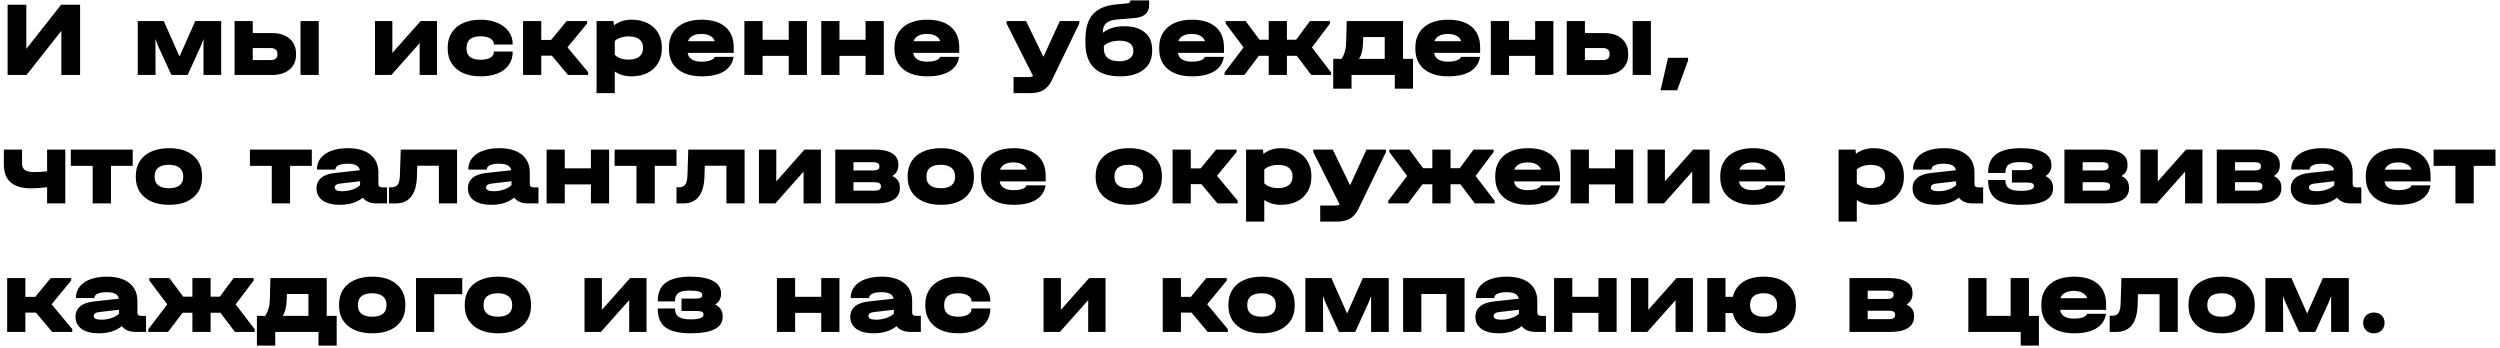 <?xml version="1.0" encoding="UTF-8"?> <svg xmlns="http://www.w3.org/2000/svg" width="467" height="65" viewBox="0 0 467 65" fill="none"> <path d="M4.92 0.88V9.12L11.42 0.88H14.96V14H11.46V5.76L4.96 14H1.42V0.88H4.92ZM41.315 3.94V14H38.014V7.28L37.514 8.6L35.054 14H32.014L29.535 8.6L29.035 7.28V8.64L29.055 14H25.735V3.94H30.595L33.535 10.56L36.474 3.94H41.315ZM50.856 6.18C52.216 6.18 53.296 6.527 54.096 7.22C54.896 7.913 55.296 8.84 55.296 10V10.22C55.296 11.38 54.896 12.3 54.096 12.98C53.296 13.66 52.216 14 50.856 14H43.816V3.94H47.216V6.18H50.856ZM59.536 3.94V14H56.136V3.94H59.536ZM51.816 9.98C51.816 9.673 51.71 9.433 51.496 9.26C51.283 9.073 50.996 8.98 50.636 8.98H47.216V11.22H50.636C50.996 11.22 51.283 11.133 51.496 10.96C51.71 10.773 51.816 10.527 51.816 10.22V9.98ZM73.291 3.94V9.88L78.571 3.94H81.631V14H78.391V8.06L73.111 14H70.051V3.94H73.291ZM89.769 14.26C88.515 14.26 87.422 14.053 86.489 13.64C85.569 13.213 84.862 12.613 84.369 11.84C83.875 11.067 83.629 10.16 83.629 9.12V8.88C83.629 7.813 83.875 6.893 84.369 6.12C84.862 5.333 85.569 4.733 86.489 4.32C87.422 3.893 88.515 3.68 89.769 3.68C90.942 3.68 91.982 3.873 92.889 4.26C93.795 4.633 94.502 5.167 95.009 5.86C95.515 6.54 95.769 7.327 95.769 8.22V8.32H92.249V8.22C92.249 7.793 92.022 7.447 91.569 7.18C91.115 6.913 90.515 6.78 89.769 6.78C88.022 6.78 87.149 7.5 87.149 8.94V9.08C87.149 10.467 88.022 11.16 89.769 11.16C90.542 11.16 91.149 11.033 91.589 10.78C92.029 10.513 92.249 10.16 92.249 9.72V9.62H95.769V9.72C95.769 10.64 95.522 11.447 95.029 12.14C94.549 12.82 93.855 13.347 92.949 13.72C92.042 14.08 90.982 14.26 89.769 14.26ZM109.867 13.48V14H106.107L103.087 10.4H101.107V14H97.707V3.94H101.107V7.46H102.947L105.847 3.94H109.667V4.4L106.007 8.84L109.867 13.48ZM117.958 3.68C119.104 3.68 120.104 3.893 120.958 4.32C121.824 4.747 122.484 5.353 122.938 6.14C123.404 6.927 123.638 7.833 123.638 8.86V9.04C123.638 10.08 123.404 10.993 122.938 11.78C122.471 12.567 121.811 13.18 120.958 13.62C120.104 14.047 119.104 14.26 117.958 14.26C116.744 14.26 115.704 13.96 114.838 13.36V17.4H111.438V3.94H114.598L114.678 4.74C115.598 4.033 116.691 3.68 117.958 3.68ZM120.118 8.86C120.118 8.207 119.884 7.7 119.418 7.34C118.951 6.98 118.291 6.8 117.438 6.8C116.891 6.8 116.384 6.88 115.918 7.04C115.464 7.187 115.104 7.393 114.838 7.66V10.24C115.104 10.52 115.464 10.74 115.918 10.9C116.384 11.06 116.891 11.14 117.438 11.14C118.278 11.14 118.931 10.96 119.398 10.6C119.878 10.227 120.118 9.707 120.118 9.04V8.86ZM137.057 9.88H128.457C128.537 10.413 128.797 10.82 129.237 11.1C129.69 11.38 130.29 11.52 131.037 11.52C131.717 11.52 132.27 11.44 132.697 11.28C133.137 11.12 133.404 10.9 133.497 10.62H137.037C136.85 11.807 136.244 12.713 135.217 13.34C134.204 13.953 132.817 14.26 131.057 14.26C129.804 14.26 128.717 14.06 127.797 13.66C126.877 13.247 126.17 12.66 125.677 11.9C125.197 11.127 124.957 10.22 124.957 9.18V8.82C124.957 7.767 125.204 6.853 125.697 6.08C126.19 5.307 126.89 4.713 127.797 4.3C128.717 3.887 129.804 3.68 131.057 3.68C132.977 3.68 134.457 4.127 135.497 5.02C136.537 5.913 137.057 7.193 137.057 8.86V9.88ZM131.037 6.34C130.357 6.34 129.804 6.46 129.377 6.7C128.95 6.927 128.664 7.26 128.517 7.7H133.517C133.37 7.26 133.084 6.927 132.657 6.7C132.23 6.46 131.69 6.34 131.037 6.34ZM142.455 3.94V7.44H147.335V3.94H150.735V14H147.335V10.44H142.455V14H139.055V3.94H142.455ZM156.81 3.94V7.44H161.69V3.94H165.09V14H161.69V10.44H156.81V14H153.41V3.94H156.81ZM179.186 9.88H170.586C170.666 10.413 170.926 10.82 171.366 11.1C171.819 11.38 172.419 11.52 173.166 11.52C173.846 11.52 174.399 11.44 174.826 11.28C175.266 11.12 175.532 10.9 175.626 10.62H179.166C178.979 11.807 178.372 12.713 177.346 13.34C176.332 13.953 174.946 14.26 173.186 14.26C171.932 14.26 170.846 14.06 169.926 13.66C169.006 13.247 168.299 12.66 167.806 11.9C167.326 11.127 167.086 10.22 167.086 9.18V8.82C167.086 7.767 167.332 6.853 167.826 6.08C168.319 5.307 169.019 4.713 169.926 4.3C170.846 3.887 171.932 3.68 173.186 3.68C175.106 3.68 176.586 4.127 177.626 5.02C178.666 5.913 179.186 7.193 179.186 8.86V9.88ZM173.166 6.34C172.486 6.34 171.932 6.46 171.506 6.7C171.079 6.927 170.792 7.26 170.646 7.7H175.646C175.499 7.26 175.212 6.927 174.786 6.7C174.359 6.46 173.819 6.34 173.166 6.34ZM201.612 3.94V4.4L196.452 15.06C196.065 15.847 195.558 16.433 194.932 16.82C194.305 17.207 193.445 17.4 192.352 17.4H189.332V14.4H192.092C192.465 14.4 192.758 14.333 192.972 14.2L188.032 4.4V3.94H191.672L194.912 10.62L197.972 3.94H201.612ZM209.977 4.9C211.644 4.9 212.93 5.28 213.837 6.04C214.757 6.787 215.217 7.853 215.217 9.24V9.56C215.217 11.027 214.684 12.18 213.617 13.02C212.564 13.847 211.104 14.26 209.237 14.26C207.104 14.26 205.49 13.74 204.397 12.7C203.304 11.647 202.757 10.1 202.757 8.06V7.38C202.757 5.287 203.217 3.72 204.137 2.68C205.07 1.627 206.53 1.007 208.517 0.82L210.477 0.64C210.917 0.6 211.137 0.46 211.137 0.22V0.08H214.657V0.96C214.657 1.667 214.43 2.227 213.977 2.64C213.524 3.053 212.857 3.293 211.977 3.36L208.657 3.64C207.75 3.72 207.084 3.947 206.657 4.32C206.23 4.693 206.017 5.233 206.017 5.94V6.12C207.044 5.307 208.364 4.9 209.977 4.9ZM211.697 9.38C211.697 8.807 211.47 8.367 211.017 8.06C210.564 7.753 209.924 7.6 209.097 7.6C208.484 7.6 207.924 7.687 207.417 7.86C206.924 8.02 206.517 8.253 206.197 8.56V9.02C206.197 10.633 207.157 11.44 209.077 11.44C209.877 11.44 210.51 11.28 210.977 10.96C211.457 10.64 211.697 10.207 211.697 9.66V9.38ZM228.639 9.88H220.039C220.119 10.413 220.379 10.82 220.819 11.1C221.272 11.38 221.872 11.52 222.619 11.52C223.299 11.52 223.852 11.44 224.279 11.28C224.719 11.12 224.986 10.9 225.079 10.62H228.619C228.432 11.807 227.826 12.713 226.799 13.34C225.786 13.953 224.399 14.26 222.639 14.26C221.386 14.26 220.299 14.06 219.379 13.66C218.459 13.247 217.752 12.66 217.259 11.9C216.779 11.127 216.539 10.22 216.539 9.18V8.82C216.539 7.767 216.786 6.853 217.279 6.08C217.772 5.307 218.472 4.713 219.379 4.3C220.299 3.887 221.386 3.68 222.639 3.68C224.559 3.68 226.039 4.127 227.079 5.02C228.119 5.913 228.639 7.193 228.639 8.86V9.88ZM222.619 6.34C221.939 6.34 221.386 6.46 220.959 6.7C220.532 6.927 220.246 7.26 220.099 7.7H225.099C224.952 7.26 224.666 6.927 224.239 6.7C223.812 6.46 223.272 6.34 222.619 6.34ZM248.636 13.52V14H244.936L242.236 10.42H240.396V14H236.996V10.42H235.156L232.456 14H228.756V13.52L232.296 8.86L228.956 4.4V3.94H232.696L235.276 7.42H236.996V3.94H240.396V7.42H242.116L244.696 3.94H248.436V4.4L245.076 8.86L248.636 13.52ZM263.947 11V16.56H260.547V14H252.467V16.56H249.047V11H250.607C250.887 10.56 251.094 10.093 251.227 9.6C251.374 9.107 251.454 8.507 251.467 7.8L251.567 3.94H262.087V11H263.947ZM258.667 11V6.92H254.647L254.627 7.8C254.601 8.547 254.527 9.167 254.407 9.66C254.301 10.14 254.121 10.587 253.867 11H258.667ZM276.49 9.88H267.89C267.97 10.413 268.23 10.82 268.67 11.1C269.124 11.38 269.724 11.52 270.47 11.52C271.15 11.52 271.704 11.44 272.13 11.28C272.57 11.12 272.837 10.9 272.93 10.62H276.47C276.284 11.807 275.677 12.713 274.65 13.34C273.637 13.953 272.25 14.26 270.49 14.26C269.237 14.26 268.15 14.06 267.23 13.66C266.31 13.247 265.604 12.66 265.11 11.9C264.63 11.127 264.39 10.22 264.39 9.18V8.82C264.39 7.767 264.637 6.853 265.13 6.08C265.624 5.307 266.324 4.713 267.23 4.3C268.15 3.887 269.237 3.68 270.49 3.68C272.41 3.68 273.89 4.127 274.93 5.02C275.97 5.913 276.49 7.193 276.49 8.86V9.88ZM270.47 6.34C269.79 6.34 269.237 6.46 268.81 6.7C268.384 6.927 268.097 7.26 267.95 7.7H272.95C272.804 7.26 272.517 6.927 272.09 6.7C271.664 6.46 271.124 6.34 270.47 6.34ZM281.888 3.94V7.44H286.768V3.94H290.168V14H286.768V10.44H281.888V14H278.488V3.94H281.888ZM299.704 6.18C301.064 6.18 302.144 6.527 302.944 7.22C303.744 7.913 304.144 8.84 304.144 10V10.22C304.144 11.38 303.744 12.3 302.944 12.98C302.144 13.66 301.064 14 299.704 14H292.664V3.94H296.064V6.18H299.704ZM308.384 3.94V14H304.984V3.94H308.384ZM300.664 9.98C300.664 9.673 300.557 9.433 300.344 9.26C300.131 9.073 299.844 8.98 299.484 8.98H296.064V11.22H299.484C299.844 11.22 300.131 11.133 300.344 10.96C300.557 10.773 300.664 10.527 300.664 10.22V9.98ZM315.331 10.8V11.3L313.291 16.86H310.191L311.591 10.8H315.331ZM12.2 27.94V38H8.8V34.98C7.64 35.113 6.64 35.18 5.8 35.18C2.413 35.18 0.72 33.693 0.72 30.72V27.94H4.12V30.58C4.12 31.113 4.3 31.507 4.66 31.76C5.033 32.013 5.6 32.14 6.36 32.14C7.2 32.14 8.013 32.093 8.8 32V27.94H12.2ZM13.229 30.98V27.94H24.789V30.98H20.729V38H17.309V30.98H13.229ZM31.587 38.26C30.307 38.26 29.2 38.053 28.267 37.64C27.334 37.213 26.614 36.613 26.107 35.84C25.614 35.067 25.367 34.153 25.367 33.1V32.88C25.367 31.813 25.614 30.893 26.107 30.12C26.6 29.333 27.314 28.733 28.247 28.32C29.18 27.893 30.294 27.68 31.587 27.68C33.52 27.68 35.027 28.147 36.107 29.08C37.2 30 37.747 31.267 37.747 32.88V33.1C37.747 34.7 37.2 35.96 36.107 36.88C35.027 37.8 33.52 38.26 31.587 38.26ZM31.567 35.16C32.42 35.16 33.074 34.987 33.527 34.64C33.994 34.28 34.227 33.76 34.227 33.08V32.92C34.227 32.227 33.994 31.7 33.527 31.34C33.074 30.967 32.42 30.78 31.567 30.78C30.7 30.78 30.034 30.96 29.567 31.32C29.114 31.68 28.887 32.213 28.887 32.92V33.08C28.887 33.76 29.12 34.28 29.587 34.64C30.054 34.987 30.714 35.16 31.567 35.16ZM46.686 30.98V27.94H58.246V30.98H54.186V38H50.766V30.98H46.686ZM72.304 35V38H70.364C69.177 38 68.317 37.64 67.784 36.92C67.264 37.347 66.637 37.68 65.904 37.92C65.184 38.147 64.384 38.26 63.504 38.26C62.131 38.26 61.057 37.993 60.284 37.46C59.511 36.913 59.124 36.153 59.124 35.18C59.124 34.367 59.411 33.72 59.984 33.24C60.557 32.747 61.397 32.44 62.504 32.32L67.224 31.8C67.144 31.387 66.917 31.08 66.544 30.88C66.171 30.68 65.644 30.58 64.964 30.58C64.231 30.58 63.664 30.673 63.264 30.86C62.864 31.033 62.664 31.287 62.664 31.62V31.68H59.204V31.62C59.204 30.82 59.437 30.127 59.904 29.54C60.384 28.94 61.057 28.48 61.924 28.16C62.804 27.84 63.831 27.68 65.004 27.68C66.791 27.68 68.184 28.08 69.184 28.88C70.184 29.68 70.684 30.793 70.684 32.22V34.38C70.684 34.793 70.931 35 71.424 35H72.304ZM63.944 35.72C64.624 35.72 65.264 35.613 65.864 35.4C66.477 35.187 66.944 34.913 67.264 34.58V33.86L63.484 34.3C62.844 34.38 62.524 34.62 62.524 35.02C62.524 35.487 62.997 35.72 63.944 35.72ZM85.38 38H81.981V30.96H77.941L77.88 33.04C77.827 34.653 77.467 35.887 76.8 36.74C76.134 37.58 75.187 38 73.96 38H72.66V34.98H73.16C73.68 34.98 74.061 34.813 74.3 34.48C74.54 34.133 74.674 33.587 74.701 32.84L74.861 27.94H85.38V38ZM100.585 35V38H98.645C97.459 38 96.599 37.64 96.065 36.92C95.545 37.347 94.919 37.68 94.185 37.92C93.465 38.147 92.665 38.26 91.785 38.26C90.412 38.26 89.339 37.993 88.565 37.46C87.792 36.913 87.405 36.153 87.405 35.18C87.405 34.367 87.692 33.72 88.265 33.24C88.839 32.747 89.679 32.44 90.785 32.32L95.505 31.8C95.425 31.387 95.199 31.08 94.825 30.88C94.452 30.68 93.925 30.58 93.245 30.58C92.512 30.58 91.945 30.673 91.545 30.86C91.145 31.033 90.945 31.287 90.945 31.62V31.68H87.485V31.62C87.485 30.82 87.719 30.127 88.185 29.54C88.665 28.94 89.339 28.48 90.205 28.16C91.085 27.84 92.112 27.68 93.285 27.68C95.072 27.68 96.465 28.08 97.465 28.88C98.465 29.68 98.965 30.793 98.965 32.22V34.38C98.965 34.793 99.212 35 99.705 35H100.585ZM92.225 35.72C92.905 35.72 93.545 35.613 94.145 35.4C94.759 35.187 95.225 34.913 95.545 34.58V33.86L91.765 34.3C91.125 34.38 90.805 34.62 90.805 35.02C90.805 35.487 91.279 35.72 92.225 35.72ZM105.502 27.94V31.44H110.382V27.94H113.782V38H110.382V34.44H105.502V38H102.102V27.94H105.502ZM114.811 30.98V27.94H126.371V30.98H122.311V38H118.891V30.98H114.811ZM139.091 38H135.691V30.96H131.651L131.591 33.04C131.538 34.653 131.178 35.887 130.511 36.74C129.845 37.58 128.898 38 127.671 38H126.371V34.98H126.871C127.391 34.98 127.771 34.813 128.011 34.48C128.251 34.133 128.385 33.587 128.411 32.84L128.571 27.94H139.091V38ZM145.01 27.94V33.88L150.29 27.94H153.35V38H150.11V32.06L144.83 38H141.77V27.94H145.01ZM166.688 32.88C167.621 33.32 168.088 34.02 168.088 34.98V35.18C168.088 36.087 167.708 36.787 166.948 37.28C166.201 37.76 165.121 38 163.708 38H156.028V27.94H163.408C164.834 27.94 165.921 28.18 166.668 28.66C167.428 29.127 167.808 29.807 167.808 30.7V30.9C167.808 31.753 167.434 32.413 166.688 32.88ZM159.428 30.3V31.84H163.088C163.874 31.84 164.268 31.607 164.268 31.14V30.98C164.268 30.527 163.874 30.3 163.088 30.3H159.428ZM164.548 34.72C164.548 34.267 164.154 34.04 163.368 34.04H159.428V35.62H163.368C164.154 35.62 164.548 35.38 164.548 34.9V34.72ZM175.767 38.26C174.487 38.26 173.38 38.053 172.447 37.64C171.513 37.213 170.793 36.613 170.287 35.84C169.793 35.067 169.547 34.153 169.547 33.1V32.88C169.547 31.813 169.793 30.893 170.287 30.12C170.78 29.333 171.493 28.733 172.427 28.32C173.36 27.893 174.473 27.68 175.767 27.68C177.7 27.68 179.207 28.147 180.287 29.08C181.38 30 181.927 31.267 181.927 32.88V33.1C181.927 34.7 181.38 35.96 180.287 36.88C179.207 37.8 177.7 38.26 175.767 38.26ZM175.747 35.16C176.6 35.16 177.253 34.987 177.707 34.64C178.173 34.28 178.407 33.76 178.407 33.08V32.92C178.407 32.227 178.173 31.7 177.707 31.34C177.253 30.967 176.6 30.78 175.747 30.78C174.88 30.78 174.213 30.96 173.747 31.32C173.293 31.68 173.067 32.213 173.067 32.92V33.08C173.067 33.76 173.3 34.28 173.767 34.64C174.233 34.987 174.893 35.16 175.747 35.16ZM195.338 33.88H186.738C186.818 34.413 187.078 34.82 187.518 35.1C187.971 35.38 188.571 35.52 189.318 35.52C189.998 35.52 190.551 35.44 190.978 35.28C191.418 35.12 191.685 34.9 191.778 34.62H195.318C195.131 35.807 194.525 36.713 193.498 37.34C192.485 37.953 191.098 38.26 189.338 38.26C188.085 38.26 186.998 38.06 186.078 37.66C185.158 37.247 184.451 36.66 183.958 35.9C183.478 35.127 183.238 34.22 183.238 33.18V32.82C183.238 31.767 183.485 30.853 183.978 30.08C184.471 29.307 185.171 28.713 186.078 28.3C186.998 27.887 188.085 27.68 189.338 27.68C191.258 27.68 192.738 28.127 193.778 29.02C194.818 29.913 195.338 31.193 195.338 32.86V33.88ZM189.318 30.34C188.638 30.34 188.085 30.46 187.658 30.7C187.231 30.927 186.945 31.26 186.798 31.7H191.798C191.651 31.26 191.365 30.927 190.938 30.7C190.511 30.46 189.971 30.34 189.318 30.34ZM210.884 38.26C209.604 38.26 208.497 38.053 207.564 37.64C206.631 37.213 205.911 36.613 205.404 35.84C204.911 35.067 204.664 34.153 204.664 33.1V32.88C204.664 31.813 204.911 30.893 205.404 30.12C205.897 29.333 206.611 28.733 207.544 28.32C208.477 27.893 209.591 27.68 210.884 27.68C212.817 27.68 214.324 28.147 215.404 29.08C216.497 30 217.044 31.267 217.044 32.88V33.1C217.044 34.7 216.497 35.96 215.404 36.88C214.324 37.8 212.817 38.26 210.884 38.26ZM210.864 35.16C211.717 35.16 212.371 34.987 212.824 34.64C213.291 34.28 213.524 33.76 213.524 33.08V32.92C213.524 32.227 213.291 31.7 212.824 31.34C212.371 30.967 211.717 30.78 210.864 30.78C209.997 30.78 209.331 30.96 208.864 31.32C208.411 31.68 208.184 32.213 208.184 32.92V33.08C208.184 33.76 208.417 34.28 208.884 34.64C209.351 34.987 210.011 35.16 210.864 35.16ZM231.195 37.48V38H227.435L224.415 34.4H222.435V38H219.035V27.94H222.435V31.46H224.275L227.175 27.94H230.995V28.4L227.335 32.84L231.195 37.48ZM239.286 27.68C240.432 27.68 241.432 27.893 242.286 28.32C243.152 28.747 243.812 29.353 244.266 30.14C244.732 30.927 244.966 31.833 244.966 32.86V33.04C244.966 34.08 244.732 34.993 244.266 35.78C243.799 36.567 243.139 37.18 242.286 37.62C241.432 38.047 240.432 38.26 239.286 38.26C238.072 38.26 237.032 37.96 236.166 37.36V41.4H232.766V27.94H235.926L236.006 28.74C236.926 28.033 238.019 27.68 239.286 27.68ZM241.446 32.86C241.446 32.207 241.212 31.7 240.746 31.34C240.279 30.98 239.619 30.8 238.766 30.8C238.219 30.8 237.712 30.88 237.246 31.04C236.792 31.187 236.432 31.393 236.166 31.66V34.24C236.432 34.52 236.792 34.74 237.246 34.9C237.712 35.06 238.219 35.14 238.766 35.14C239.606 35.14 240.259 34.96 240.726 34.6C241.206 34.227 241.446 33.707 241.446 33.04V32.86ZM258.897 27.94V28.4L253.737 39.06C253.35 39.847 252.843 40.433 252.217 40.82C251.59 41.207 250.73 41.4 249.637 41.4H246.617V38.4H249.377C249.75 38.4 250.043 38.333 250.257 38.2L245.317 28.4V27.94H248.957L252.197 34.62L255.257 27.94H258.897ZM279.202 37.52V38H275.502L272.802 34.42H270.962V38H267.562V34.42H265.722L263.022 38H259.322V37.52L262.862 32.86L259.522 28.4V27.94H263.262L265.842 31.42H267.562V27.94H270.962V31.42H272.682L275.262 27.94H279.002V28.4L275.642 32.86L279.202 37.52ZM291.412 33.88H282.812C282.892 34.413 283.152 34.82 283.592 35.1C284.046 35.38 284.646 35.52 285.392 35.52C286.072 35.52 286.626 35.44 287.052 35.28C287.492 35.12 287.759 34.9 287.852 34.62H291.392C291.206 35.807 290.599 36.713 289.572 37.34C288.559 37.953 287.172 38.26 285.412 38.26C284.159 38.26 283.072 38.06 282.152 37.66C281.232 37.247 280.526 36.66 280.032 35.9C279.552 35.127 279.312 34.22 279.312 33.18V32.82C279.312 31.767 279.559 30.853 280.052 30.08C280.546 29.307 281.246 28.713 282.152 28.3C283.072 27.887 284.159 27.68 285.412 27.68C287.332 27.68 288.812 28.127 289.852 29.02C290.892 29.913 291.412 31.193 291.412 32.86V33.88ZM285.392 30.34C284.712 30.34 284.159 30.46 283.732 30.7C283.306 30.927 283.019 31.26 282.872 31.7H287.872C287.726 31.26 287.439 30.927 287.012 30.7C286.586 30.46 286.046 30.34 285.392 30.34ZM296.81 27.94V31.44H301.69V27.94H305.09V38H301.69V34.44H296.81V38H293.41V27.94H296.81ZM311.006 27.94V33.88L316.286 27.94H319.346V38H316.106V32.06L310.826 38H307.766V27.94H311.006ZM333.444 33.88H324.844C324.924 34.413 325.184 34.82 325.624 35.1C326.077 35.38 326.677 35.52 327.424 35.52C328.104 35.52 328.657 35.44 329.084 35.28C329.524 35.12 329.79 34.9 329.884 34.62H333.424C333.237 35.807 332.63 36.713 331.604 37.34C330.59 37.953 329.204 38.26 327.444 38.26C326.19 38.26 325.104 38.06 324.184 37.66C323.264 37.247 322.557 36.66 322.064 35.9C321.584 35.127 321.344 34.22 321.344 33.18V32.82C321.344 31.767 321.59 30.853 322.084 30.08C322.577 29.307 323.277 28.713 324.184 28.3C325.104 27.887 326.19 27.68 327.444 27.68C329.364 27.68 330.844 28.127 331.884 29.02C332.924 29.913 333.444 31.193 333.444 32.86V33.88ZM327.424 30.34C326.744 30.34 326.19 30.46 325.764 30.7C325.337 30.927 325.05 31.26 324.904 31.7H329.904C329.757 31.26 329.47 30.927 329.044 30.7C328.617 30.46 328.077 30.34 327.424 30.34ZM349.969 27.68C351.116 27.68 352.116 27.893 352.969 28.32C353.836 28.747 354.496 29.353 354.949 30.14C355.416 30.927 355.649 31.833 355.649 32.86V33.04C355.649 34.08 355.416 34.993 354.949 35.78C354.483 36.567 353.823 37.18 352.969 37.62C352.116 38.047 351.116 38.26 349.969 38.26C348.756 38.26 347.716 37.96 346.849 37.36V41.4H343.449V27.94H346.609L346.689 28.74C347.609 28.033 348.703 27.68 349.969 27.68ZM352.129 32.86C352.129 32.207 351.896 31.7 351.429 31.34C350.963 30.98 350.303 30.8 349.449 30.8C348.903 30.8 348.396 30.88 347.929 31.04C347.476 31.187 347.116 31.393 346.849 31.66V34.24C347.116 34.52 347.476 34.74 347.929 34.9C348.396 35.06 348.903 35.14 349.449 35.14C350.289 35.14 350.943 34.96 351.409 34.6C351.889 34.227 352.129 33.707 352.129 33.04V32.86ZM370.449 35V38H368.509C367.322 38 366.462 37.64 365.929 36.92C365.409 37.347 364.782 37.68 364.049 37.92C363.329 38.147 362.529 38.26 361.649 38.26C360.275 38.26 359.202 37.993 358.429 37.46C357.655 36.913 357.269 36.153 357.269 35.18C357.269 34.367 357.555 33.72 358.129 33.24C358.702 32.747 359.542 32.44 360.649 32.32L365.369 31.8C365.289 31.387 365.062 31.08 364.689 30.88C364.315 30.68 363.789 30.58 363.109 30.58C362.375 30.58 361.809 30.673 361.409 30.86C361.009 31.033 360.809 31.287 360.809 31.62V31.68H357.349V31.62C357.349 30.82 357.582 30.127 358.049 29.54C358.529 28.94 359.202 28.48 360.069 28.16C360.949 27.84 361.975 27.68 363.149 27.68C364.935 27.68 366.329 28.08 367.329 28.88C368.329 29.68 368.829 30.793 368.829 32.22V34.38C368.829 34.793 369.075 35 369.569 35H370.449ZM362.089 35.72C362.769 35.72 363.409 35.613 364.009 35.4C364.622 35.187 365.089 34.913 365.409 34.58V33.86L361.629 34.3C360.989 34.38 360.669 34.62 360.669 35.02C360.669 35.487 361.142 35.72 362.089 35.72ZM382.105 32.88C383.038 33.347 383.505 34.067 383.505 35.04V35.22C383.505 36.22 383.005 36.98 382.005 37.5C381.005 38.007 379.532 38.26 377.585 38.26C375.438 38.26 373.865 37.9 372.865 37.18C371.878 36.447 371.385 35.293 371.385 33.72V33.62H374.605V33.72C374.605 34.387 374.838 34.88 375.305 35.2C375.772 35.507 376.518 35.66 377.545 35.66C378.292 35.66 378.872 35.587 379.285 35.44C379.712 35.293 379.925 35.093 379.925 34.84V34.7C379.925 34.487 379.825 34.333 379.625 34.24C379.425 34.147 379.098 34.1 378.645 34.1H375.825V31.78H378.445C378.872 31.78 379.185 31.733 379.385 31.64C379.585 31.547 379.685 31.393 379.685 31.18V31.02C379.685 30.527 378.898 30.28 377.325 30.28C376.352 30.28 375.652 30.433 375.225 30.74C374.812 31.033 374.605 31.527 374.605 32.22V32.3H371.385V32.22C371.385 30.687 371.885 29.547 372.885 28.8C373.898 28.053 375.432 27.68 377.485 27.68C379.325 27.68 380.738 27.947 381.725 28.48C382.712 29.013 383.205 29.78 383.205 30.78V30.96C383.205 31.773 382.838 32.413 382.105 32.88ZM396.297 32.88C397.23 33.32 397.697 34.02 397.697 34.98V35.18C397.697 36.087 397.317 36.787 396.557 37.28C395.81 37.76 394.73 38 393.317 38H385.637V27.94H393.017C394.444 27.94 395.53 28.18 396.277 28.66C397.037 29.127 397.417 29.807 397.417 30.7V30.9C397.417 31.753 397.044 32.413 396.297 32.88ZM389.037 30.3V31.84H392.697C393.484 31.84 393.877 31.607 393.877 31.14V30.98C393.877 30.527 393.484 30.3 392.697 30.3H389.037ZM394.157 34.72C394.157 34.267 393.764 34.04 392.977 34.04H389.037V35.62H392.977C393.764 35.62 394.157 35.38 394.157 34.9V34.72ZM403.076 27.94V33.88L408.356 27.94H411.416V38H408.176V32.06L402.896 38H399.836V27.94H403.076ZM424.754 32.88C425.687 33.32 426.154 34.02 426.154 34.98V35.18C426.154 36.087 425.774 36.787 425.014 37.28C424.267 37.76 423.187 38 421.774 38H414.094V27.94H421.474C422.901 27.94 423.987 28.18 424.734 28.66C425.494 29.127 425.874 29.807 425.874 30.7V30.9C425.874 31.753 425.501 32.413 424.754 32.88ZM417.494 30.3V31.84H421.154C421.941 31.84 422.334 31.607 422.334 31.14V30.98C422.334 30.527 421.941 30.3 421.154 30.3H417.494ZM422.614 34.72C422.614 34.267 422.221 34.04 421.434 34.04H417.494V35.62H421.434C422.221 35.62 422.614 35.38 422.614 34.9V34.72ZM441.093 35V38H439.153C437.966 38 437.106 37.64 436.573 36.92C436.053 37.347 435.426 37.68 434.693 37.92C433.973 38.147 433.173 38.26 432.293 38.26C430.92 38.26 429.846 37.993 429.073 37.46C428.3 36.913 427.913 36.153 427.913 35.18C427.913 34.367 428.2 33.72 428.773 33.24C429.346 32.747 430.186 32.44 431.293 32.32L436.013 31.8C435.933 31.387 435.706 31.08 435.333 30.88C434.96 30.68 434.433 30.58 433.753 30.58C433.02 30.58 432.453 30.673 432.053 30.86C431.653 31.033 431.453 31.287 431.453 31.62V31.68H427.993V31.62C427.993 30.82 428.226 30.127 428.693 29.54C429.173 28.94 429.846 28.48 430.713 28.16C431.593 27.84 432.62 27.68 433.793 27.68C435.58 27.68 436.973 28.08 437.973 28.88C438.973 29.68 439.473 30.793 439.473 32.22V34.38C439.473 34.793 439.72 35 440.213 35H441.093ZM432.733 35.72C433.413 35.72 434.053 35.613 434.653 35.4C435.266 35.187 435.733 34.913 436.053 34.58V33.86L432.273 34.3C431.633 34.38 431.313 34.62 431.313 35.02C431.313 35.487 431.786 35.72 432.733 35.72ZM454.03 33.88H445.43C445.51 34.413 445.77 34.82 446.21 35.1C446.663 35.38 447.263 35.52 448.01 35.52C448.69 35.52 449.243 35.44 449.67 35.28C450.11 35.12 450.376 34.9 450.47 34.62H454.01C453.823 35.807 453.216 36.713 452.19 37.34C451.176 37.953 449.79 38.26 448.03 38.26C446.776 38.26 445.69 38.06 444.77 37.66C443.85 37.247 443.143 36.66 442.65 35.9C442.17 35.127 441.93 34.22 441.93 33.18V32.82C441.93 31.767 442.176 30.853 442.67 30.08C443.163 29.307 443.863 28.713 444.77 28.3C445.69 27.887 446.776 27.68 448.03 27.68C449.95 27.68 451.43 28.127 452.47 29.02C453.51 29.913 454.03 31.193 454.03 32.86V33.88ZM448.01 30.34C447.33 30.34 446.776 30.46 446.35 30.7C445.923 30.927 445.636 31.26 445.49 31.7H450.49C450.343 31.26 450.056 30.927 449.63 30.7C449.203 30.46 448.663 30.34 448.01 30.34ZM454.596 30.98V27.94H466.156V30.98H462.096V38H458.676V30.98H454.596ZM13.5 61.48V62H9.74L6.72 58.4H4.74V62H1.34V51.94H4.74V55.46H6.58L9.48 51.94H13.3V52.4L9.64 56.84L13.5 61.48ZM27.285 59V62H25.345C24.158 62 23.298 61.64 22.765 60.92C22.244 61.347 21.618 61.68 20.884 61.92C20.165 62.147 19.364 62.26 18.485 62.26C17.111 62.26 16.038 61.993 15.264 61.46C14.491 60.913 14.104 60.153 14.104 59.18C14.104 58.367 14.391 57.72 14.964 57.24C15.538 56.747 16.378 56.44 17.485 56.32L22.204 55.8C22.125 55.387 21.898 55.08 21.524 54.88C21.151 54.68 20.625 54.58 19.945 54.58C19.211 54.58 18.645 54.673 18.244 54.86C17.845 55.033 17.645 55.287 17.645 55.62V55.68H14.184V55.62C14.184 54.82 14.418 54.127 14.884 53.54C15.364 52.94 16.038 52.48 16.904 52.16C17.785 51.84 18.811 51.68 19.985 51.68C21.771 51.68 23.165 52.08 24.165 52.88C25.165 53.68 25.665 54.793 25.665 56.22V58.38C25.665 58.793 25.911 59 26.404 59H27.285ZM18.924 59.72C19.605 59.72 20.244 59.613 20.845 59.4C21.458 59.187 21.924 58.913 22.244 58.58V57.86L18.465 58.3C17.825 58.38 17.505 58.62 17.505 59.02C17.505 59.487 17.978 59.72 18.924 59.72ZM47.581 61.52V62H43.881L41.181 58.42H39.341V62H35.941V58.42H34.101L31.401 62H27.701V61.52L31.241 56.86L27.901 52.4V51.94H31.641L34.221 55.42H35.941V51.94H39.341V55.42H41.061L43.641 51.94H47.381V52.4L44.021 56.86L47.581 61.52ZM62.892 59V64.56H59.492V62H51.413V64.56H47.992V59H49.553C49.833 58.56 50.039 58.093 50.172 57.6C50.319 57.107 50.399 56.507 50.413 55.8L50.513 51.94H61.032V59H62.892ZM57.612 59V54.92H53.593L53.572 55.8C53.546 56.547 53.472 57.167 53.352 57.66C53.246 58.14 53.066 58.587 52.812 59H57.612ZM69.556 62.26C68.276 62.26 67.169 62.053 66.236 61.64C65.302 61.213 64.582 60.613 64.076 59.84C63.582 59.067 63.336 58.153 63.336 57.1V56.88C63.336 55.813 63.582 54.893 64.076 54.12C64.569 53.333 65.282 52.733 66.216 52.32C67.149 51.893 68.262 51.68 69.556 51.68C71.489 51.68 72.996 52.147 74.076 53.08C75.169 54 75.716 55.267 75.716 56.88V57.1C75.716 58.7 75.169 59.96 74.076 60.88C72.996 61.8 71.489 62.26 69.556 62.26ZM69.536 59.16C70.389 59.16 71.042 58.987 71.496 58.64C71.962 58.28 72.196 57.76 72.196 57.08V56.92C72.196 56.227 71.962 55.7 71.496 55.34C71.042 54.967 70.389 54.78 69.536 54.78C68.669 54.78 68.002 54.96 67.536 55.32C67.082 55.68 66.856 56.213 66.856 56.92V57.08C66.856 57.76 67.089 58.28 67.556 58.64C68.022 58.987 68.682 59.16 69.536 59.16ZM86.347 51.94V54.96H81.107V62H77.707V51.94H86.347ZM93.032 62.26C91.752 62.26 90.646 62.053 89.712 61.64C88.779 61.213 88.059 60.613 87.552 59.84C87.059 59.067 86.812 58.153 86.812 57.1V56.88C86.812 55.813 87.059 54.893 87.552 54.12C88.046 53.333 88.759 52.733 89.692 52.32C90.626 51.893 91.739 51.68 93.032 51.68C94.966 51.68 96.472 52.147 97.552 53.08C98.646 54 99.192 55.267 99.192 56.88V57.1C99.192 58.7 98.646 59.96 97.552 60.88C96.472 61.8 94.966 62.26 93.032 62.26ZM93.012 59.16C93.866 59.16 94.519 58.987 94.972 58.64C95.439 58.28 95.672 57.76 95.672 57.08V56.92C95.672 56.227 95.439 55.7 94.972 55.34C94.519 54.967 93.866 54.78 93.012 54.78C92.146 54.78 91.479 54.96 91.012 55.32C90.559 55.68 90.332 56.213 90.332 56.92V57.08C90.332 57.76 90.566 58.28 91.032 58.64C91.499 58.987 92.159 59.16 93.012 59.16ZM112.432 51.94V57.88L117.712 51.94H120.772V62H117.532V56.06L112.252 62H109.192V51.94H112.432ZM133.589 56.88C134.523 57.347 134.989 58.067 134.989 59.04V59.22C134.989 60.22 134.489 60.98 133.489 61.5C132.489 62.007 131.016 62.26 129.069 62.26C126.923 62.26 125.349 61.9 124.349 61.18C123.363 60.447 122.869 59.293 122.869 57.72V57.62H126.089V57.72C126.089 58.387 126.323 58.88 126.789 59.2C127.256 59.507 128.003 59.66 129.029 59.66C129.776 59.66 130.356 59.587 130.769 59.44C131.196 59.293 131.409 59.093 131.409 58.84V58.7C131.409 58.487 131.309 58.333 131.109 58.24C130.909 58.147 130.583 58.1 130.129 58.1H127.309V55.78H129.929C130.356 55.78 130.669 55.733 130.869 55.64C131.069 55.547 131.169 55.393 131.169 55.18V55.02C131.169 54.527 130.383 54.28 128.809 54.28C127.836 54.28 127.136 54.433 126.709 54.74C126.296 55.033 126.089 55.527 126.089 56.22V56.3H122.869V56.22C122.869 54.687 123.369 53.547 124.369 52.8C125.383 52.053 126.916 51.68 128.969 51.68C130.809 51.68 132.223 51.947 133.209 52.48C134.196 53.013 134.689 53.78 134.689 54.78V54.96C134.689 55.773 134.323 56.413 133.589 56.88ZM148.529 51.94V55.44H153.409V51.94H156.809V62H153.409V58.44H148.529V62H145.129V51.94H148.529ZM172.011 59V62H170.071C168.884 62 168.024 61.64 167.491 60.92C166.971 61.347 166.344 61.68 165.611 61.92C164.891 62.147 164.091 62.26 163.211 62.26C161.838 62.26 160.764 61.993 159.991 61.46C159.218 60.913 158.831 60.153 158.831 59.18C158.831 58.367 159.118 57.72 159.691 57.24C160.264 56.747 161.104 56.44 162.211 56.32L166.931 55.8C166.851 55.387 166.624 55.08 166.251 54.88C165.878 54.68 165.351 54.58 164.671 54.58C163.938 54.58 163.371 54.673 162.971 54.86C162.571 55.033 162.371 55.287 162.371 55.62V55.68H158.911V55.62C158.911 54.82 159.144 54.127 159.611 53.54C160.091 52.94 160.764 52.48 161.631 52.16C162.511 51.84 163.538 51.68 164.711 51.68C166.498 51.68 167.891 52.08 168.891 52.88C169.891 53.68 170.391 54.793 170.391 56.22V58.38C170.391 58.793 170.638 59 171.131 59H172.011ZM163.651 59.72C164.331 59.72 164.971 59.613 165.571 59.4C166.184 59.187 166.651 58.913 166.971 58.58V57.86L163.191 58.3C162.551 58.38 162.231 58.62 162.231 59.02C162.231 59.487 162.704 59.72 163.651 59.72ZM178.988 62.26C177.734 62.26 176.641 62.053 175.708 61.64C174.788 61.213 174.081 60.613 173.588 59.84C173.094 59.067 172.847 58.16 172.847 57.12V56.88C172.847 55.813 173.094 54.893 173.588 54.12C174.081 53.333 174.788 52.733 175.708 52.32C176.641 51.893 177.734 51.68 178.988 51.68C180.161 51.68 181.201 51.873 182.108 52.26C183.014 52.633 183.721 53.167 184.228 53.86C184.734 54.54 184.988 55.327 184.988 56.22V56.32H181.468V56.22C181.468 55.793 181.241 55.447 180.788 55.18C180.334 54.913 179.734 54.78 178.988 54.78C177.241 54.78 176.368 55.5 176.368 56.94V57.08C176.368 58.467 177.241 59.16 178.988 59.16C179.761 59.16 180.368 59.033 180.808 58.78C181.248 58.513 181.468 58.16 181.468 57.72V57.62H184.988V57.72C184.988 58.64 184.741 59.447 184.248 60.14C183.768 60.82 183.074 61.347 182.168 61.72C181.261 62.08 180.201 62.26 178.988 62.26ZM198.174 51.94V57.88L203.454 51.94H206.514V62H203.274V56.06L197.994 62H194.934V51.94H198.174ZM229.359 61.48V62H225.599L222.579 58.4H220.599V62H217.199V51.94H220.599V55.46H222.439L225.339 51.94H229.159V52.4L225.499 56.84L229.359 61.48ZM235.689 62.26C234.409 62.26 233.302 62.053 232.369 61.64C231.435 61.213 230.715 60.613 230.209 59.84C229.715 59.067 229.469 58.153 229.469 57.1V56.88C229.469 55.813 229.715 54.893 230.209 54.12C230.702 53.333 231.415 52.733 232.349 52.32C233.282 51.893 234.395 51.68 235.689 51.68C237.622 51.68 239.129 52.147 240.209 53.08C241.302 54 241.849 55.267 241.849 56.88V57.1C241.849 58.7 241.302 59.96 240.209 60.88C239.129 61.8 237.622 62.26 235.689 62.26ZM235.669 59.16C236.522 59.16 237.175 58.987 237.629 58.64C238.095 58.28 238.329 57.76 238.329 57.08V56.92C238.329 56.227 238.095 55.7 237.629 55.34C237.175 54.967 236.522 54.78 235.669 54.78C234.802 54.78 234.135 54.96 233.669 55.32C233.215 55.68 232.989 56.213 232.989 56.92V57.08C232.989 57.76 233.222 58.28 233.689 58.64C234.155 58.987 234.815 59.16 235.669 59.16ZM259.42 51.94V62H256.12V55.28L255.62 56.6L253.16 62H250.12L247.64 56.6L247.14 55.28V56.64L247.16 62H243.84V51.94H248.7L251.64 58.56L254.58 51.94H259.42ZM273.582 51.94V62H270.182V54.92H265.502V62H262.102V51.94H273.582ZM288.788 59V62H286.848C285.662 62 284.802 61.64 284.268 60.92C283.748 61.347 283.122 61.68 282.388 61.92C281.668 62.147 280.868 62.26 279.988 62.26C278.615 62.26 277.542 61.993 276.768 61.46C275.995 60.913 275.608 60.153 275.608 59.18C275.608 58.367 275.895 57.72 276.468 57.24C277.042 56.747 277.882 56.44 278.988 56.32L283.708 55.8C283.628 55.387 283.402 55.08 283.028 54.88C282.655 54.68 282.128 54.58 281.448 54.58C280.715 54.58 280.148 54.673 279.748 54.86C279.348 55.033 279.148 55.287 279.148 55.62V55.68H275.688V55.62C275.688 54.82 275.922 54.127 276.388 53.54C276.868 52.94 277.542 52.48 278.408 52.16C279.288 51.84 280.315 51.68 281.488 51.68C283.275 51.68 284.668 52.08 285.668 52.88C286.668 53.68 287.168 54.793 287.168 56.22V58.38C287.168 58.793 287.415 59 287.908 59H288.788ZM280.428 59.72C281.108 59.72 281.748 59.613 282.348 59.4C282.962 59.187 283.428 58.913 283.748 58.58V57.86L279.968 58.3C279.328 58.38 279.008 58.62 279.008 59.02C279.008 59.487 279.482 59.72 280.428 59.72ZM293.705 51.94V55.44H298.585V51.94H301.985V62H298.585V58.44H293.705V62H290.305V51.94H293.705ZM307.9 51.94V57.88L313.18 51.94H316.24V62H313V56.06L307.72 62H304.66V51.94H307.9ZM329.458 51.68C331.338 51.68 332.811 52.14 333.878 53.06C334.945 53.98 335.478 55.253 335.478 56.88V57.1C335.478 58.713 334.938 59.98 333.858 60.9C332.791 61.807 331.325 62.26 329.458 62.26C327.885 62.26 326.598 61.933 325.598 61.28C324.598 60.613 323.965 59.68 323.698 58.48H322.318V62H318.918V51.94H322.318V55.44H323.698C323.991 54.24 324.631 53.313 325.618 52.66C326.618 52.007 327.898 51.68 329.458 51.68ZM331.958 56.94C331.958 56.247 331.738 55.713 331.298 55.34C330.858 54.967 330.238 54.78 329.438 54.78C328.625 54.78 327.998 54.967 327.558 55.34C327.131 55.7 326.918 56.233 326.918 56.94V57.08C326.918 57.747 327.131 58.26 327.558 58.62C327.998 58.98 328.625 59.16 329.438 59.16C330.238 59.16 330.858 58.98 331.298 58.62C331.738 58.26 331.958 57.747 331.958 57.08V56.94ZM356.141 56.88C357.074 57.32 357.541 58.02 357.541 58.98V59.18C357.541 60.087 357.161 60.787 356.401 61.28C355.654 61.76 354.574 62 353.161 62H345.481V51.94H352.861C354.287 51.94 355.374 52.18 356.121 52.66C356.881 53.127 357.261 53.807 357.261 54.7V54.9C357.261 55.753 356.887 56.413 356.141 56.88ZM348.881 54.3V55.84H352.541C353.327 55.84 353.721 55.607 353.721 55.14V54.98C353.721 54.527 353.327 54.3 352.541 54.3H348.881ZM354.001 58.72C354.001 58.267 353.607 58.04 352.821 58.04H348.881V59.62H352.821C353.607 59.62 354.001 59.38 354.001 58.9V58.72ZM380.868 59V64.56H377.468V62H367.688V51.94H371.088V59H375.588V51.94H379.008V59H380.868ZM393.424 57.88H384.824C384.904 58.413 385.164 58.82 385.604 59.1C386.057 59.38 386.657 59.52 387.404 59.52C388.084 59.52 388.637 59.44 389.064 59.28C389.504 59.12 389.771 58.9 389.864 58.62H393.404C393.217 59.807 392.611 60.713 391.584 61.34C390.571 61.953 389.184 62.26 387.424 62.26C386.171 62.26 385.084 62.06 384.164 61.66C383.244 61.247 382.537 60.66 382.044 59.9C381.564 59.127 381.324 58.22 381.324 57.18V56.82C381.324 55.767 381.571 54.853 382.064 54.08C382.557 53.307 383.257 52.713 384.164 52.3C385.084 51.887 386.171 51.68 387.424 51.68C389.344 51.68 390.824 52.127 391.864 53.02C392.904 53.913 393.424 55.193 393.424 56.86V57.88ZM387.404 54.34C386.724 54.34 386.171 54.46 385.744 54.7C385.317 54.927 385.031 55.26 384.884 55.7H389.884C389.737 55.26 389.451 54.927 389.024 54.7C388.597 54.46 388.057 54.34 387.404 54.34ZM406.806 62H403.406V54.96H399.366L399.306 57.04C399.253 58.653 398.893 59.887 398.226 60.74C397.56 61.58 396.613 62 395.386 62H394.086V58.98H394.586C395.106 58.98 395.486 58.813 395.726 58.48C395.966 58.133 396.1 57.587 396.126 56.84L396.286 51.94H406.806V62ZM415.025 62.26C413.745 62.26 412.638 62.053 411.705 61.64C410.771 61.213 410.051 60.613 409.545 59.84C409.051 59.067 408.805 58.153 408.805 57.1V56.88C408.805 55.813 409.051 54.893 409.545 54.12C410.038 53.333 410.751 52.733 411.685 52.32C412.618 51.893 413.731 51.68 415.025 51.68C416.958 51.68 418.465 52.147 419.545 53.08C420.638 54 421.185 55.267 421.185 56.88V57.1C421.185 58.7 420.638 59.96 419.545 60.88C418.465 61.8 416.958 62.26 415.025 62.26ZM415.005 59.16C415.858 59.16 416.511 58.987 416.965 58.64C417.431 58.28 417.665 57.76 417.665 57.08V56.92C417.665 56.227 417.431 55.7 416.965 55.34C416.511 54.967 415.858 54.78 415.005 54.78C414.138 54.78 413.471 54.96 413.005 55.32C412.551 55.68 412.325 56.213 412.325 56.92V57.08C412.325 57.76 412.558 58.28 413.025 58.64C413.491 58.987 414.151 59.16 415.005 59.16ZM438.756 51.94V62H435.456V55.28L434.956 56.6L432.496 62H429.456L426.976 56.6L426.476 55.28V56.64L426.496 62H423.176V51.94H428.036L430.976 58.56L433.916 51.94H438.756ZM443.438 62.26C442.851 62.26 442.371 62.08 441.998 61.72C441.624 61.347 441.438 60.873 441.438 60.3C441.438 59.727 441.624 59.267 441.998 58.92C442.371 58.56 442.851 58.38 443.438 58.38C444.038 58.38 444.518 58.56 444.878 58.92C445.251 59.267 445.438 59.727 445.438 60.3C445.438 60.887 445.251 61.36 444.878 61.72C444.518 62.08 444.038 62.26 443.438 62.26Z" fill="black"></path> </svg> 